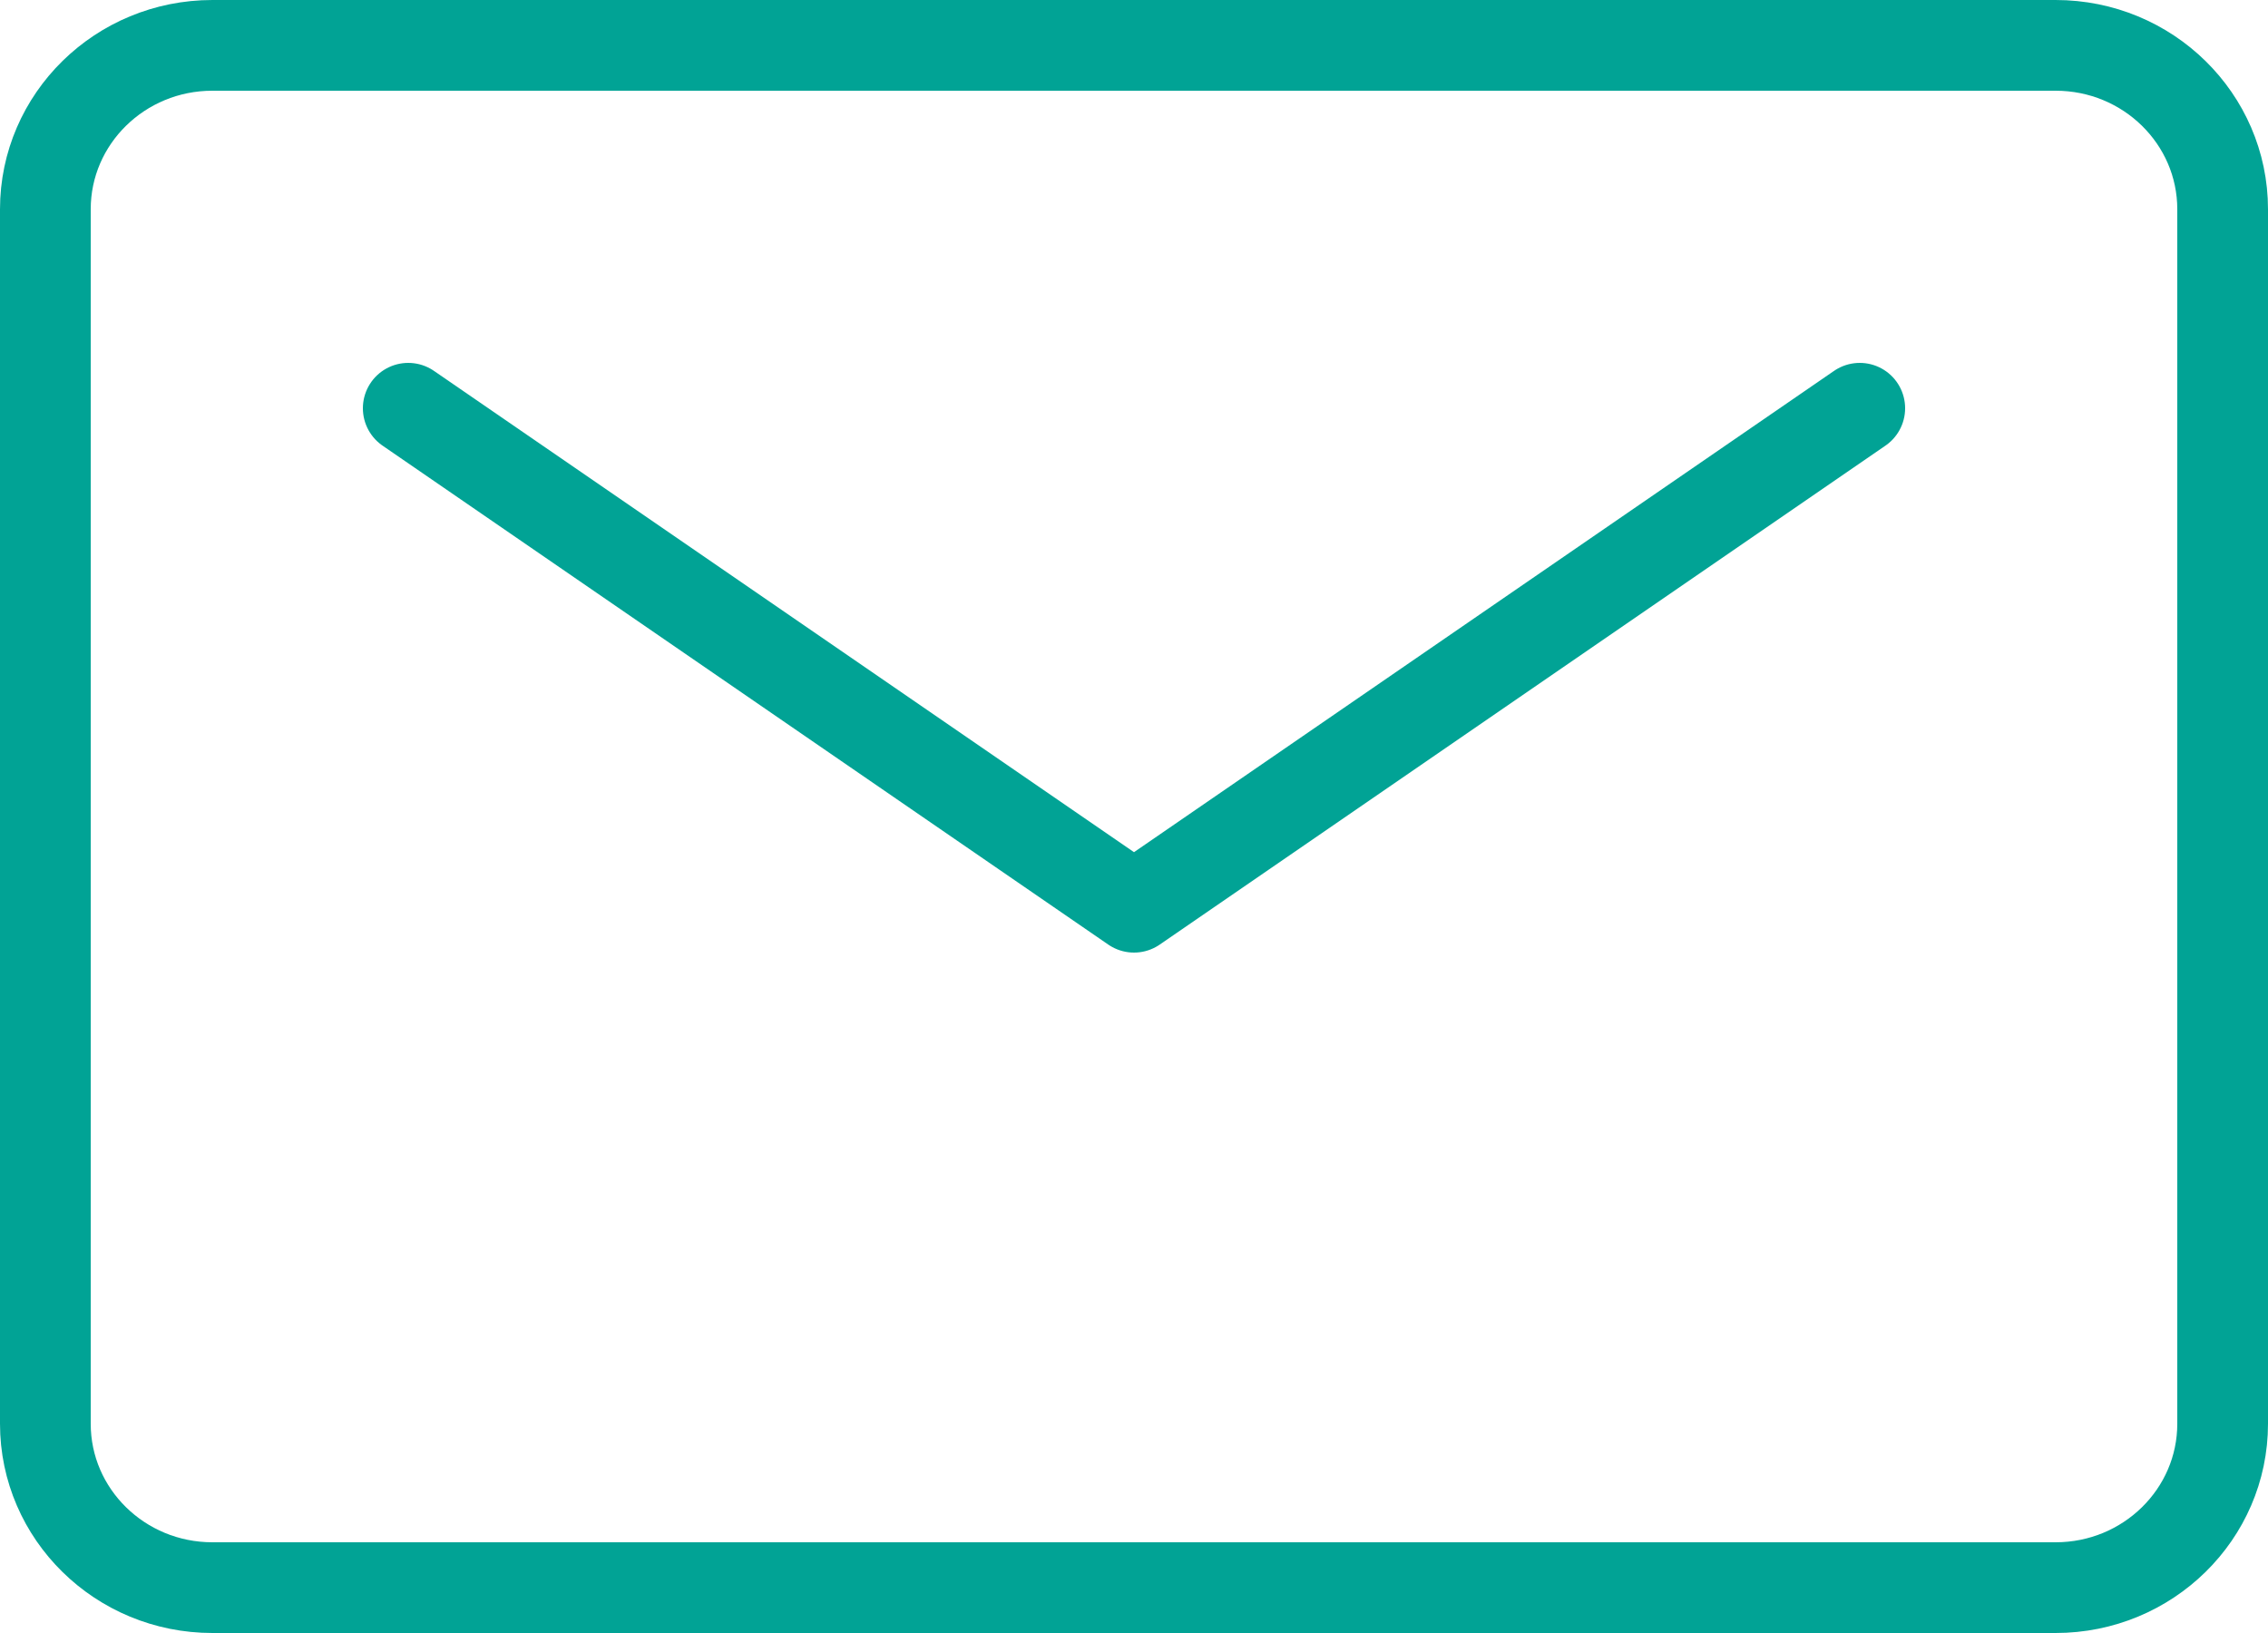 <svg xmlns="http://www.w3.org/2000/svg" width="50" height="36" viewBox="0 0 50 36" fill="none">
  <path d="M45.318 1H4.682C2.649 1 1 2.618 1 4.613V31.387C1 33.382 2.649 35 4.682 35H45.318C47.351 35 49 33.382 49 31.387V4.613C49 2.618 47.351 1 45.318 1Z" stroke="#01A395" stroke-width="2" stroke-linecap="round" stroke-linejoin="round"/>
  <path d="M41 9L25 20L9 9" stroke="#01A395" stroke-width="2" stroke-linecap="round" stroke-linejoin="round"/>
</svg>